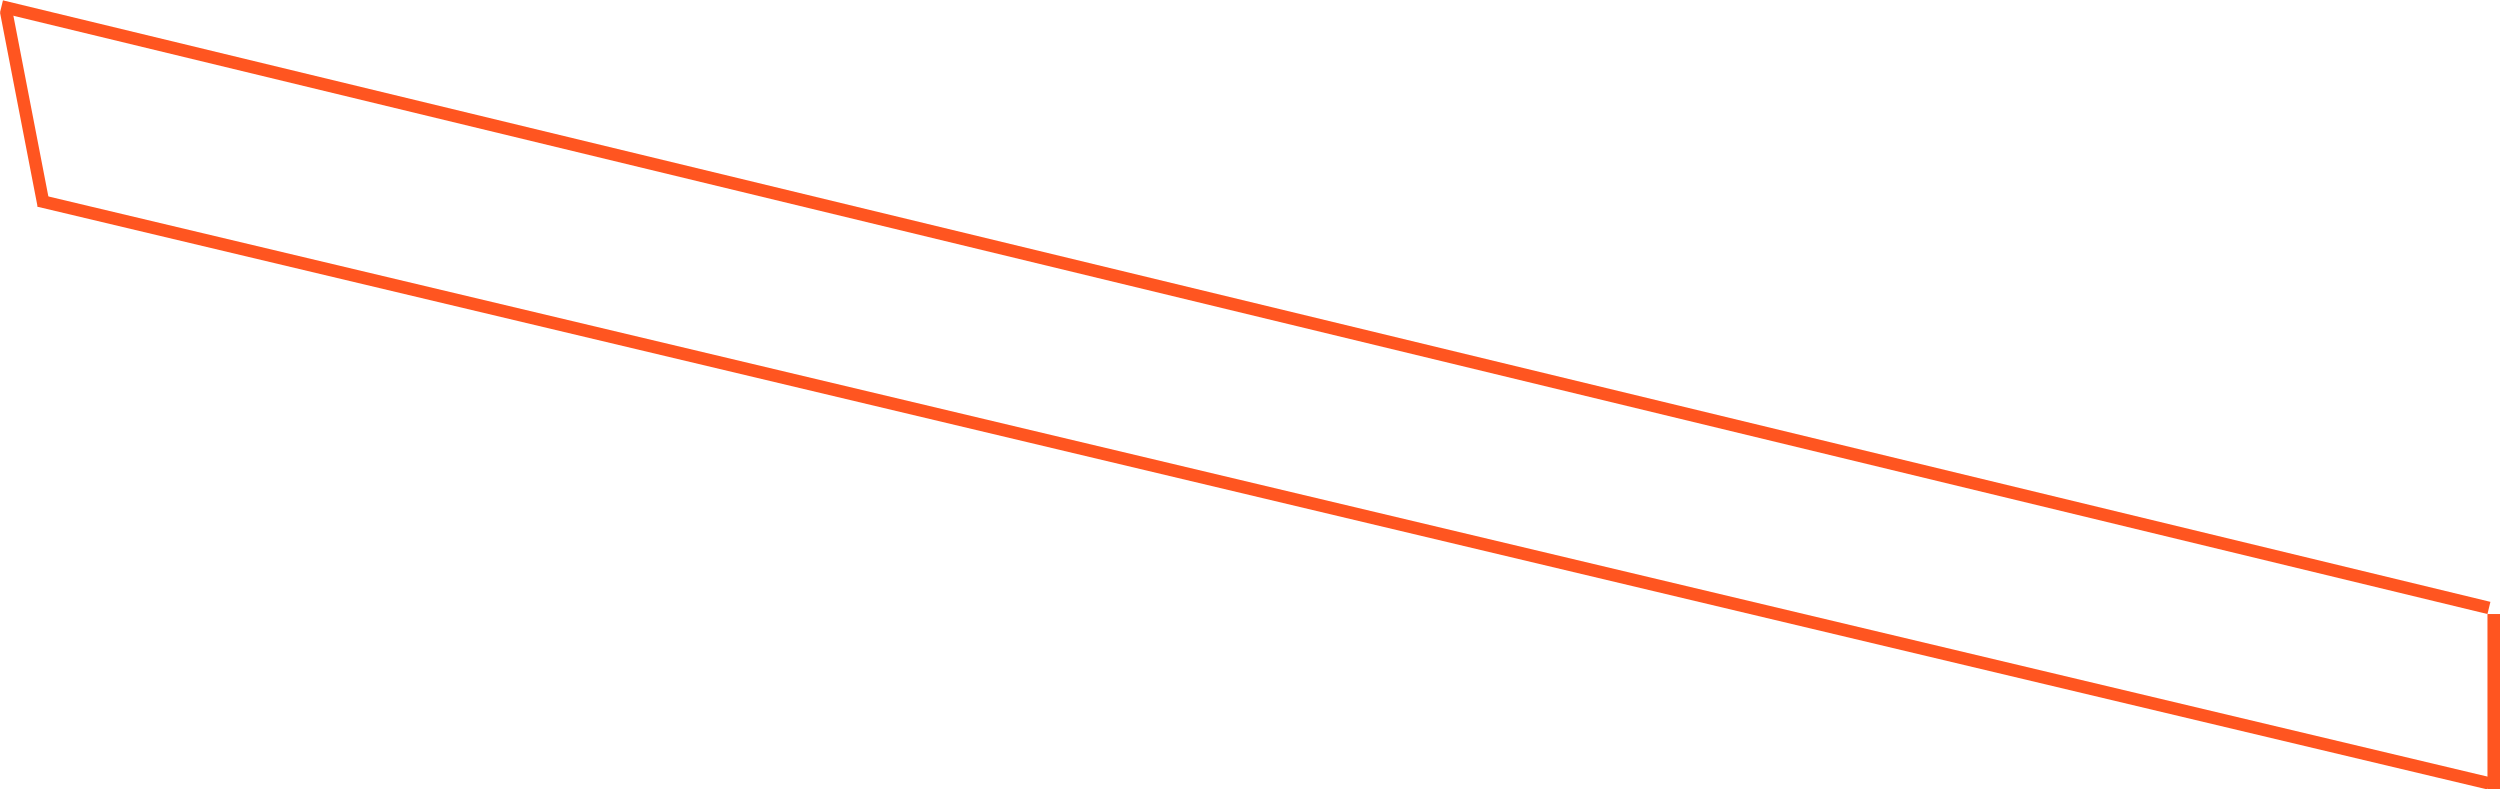 <?xml version="1.0" encoding="UTF-8"?> <svg xmlns="http://www.w3.org/2000/svg" width="399" height="126" viewBox="0 0 399 126" fill="none"> <line x1="0.982" y1="1.81" x2="6.982" y2="32.81" stroke="#FF5520" stroke-width="2"></line> <line x1="0.235" y1="1.028" x2="397.235" y2="97.028" stroke="#FF5520" stroke-width="2"></line> <line x1="398" y1="98" x2="398" y2="126" stroke="#FF5520" stroke-width="2"></line> <line x1="6.231" y1="32.027" x2="397.231" y2="125.027" stroke="#FF5520" stroke-width="2"></line> </svg> 